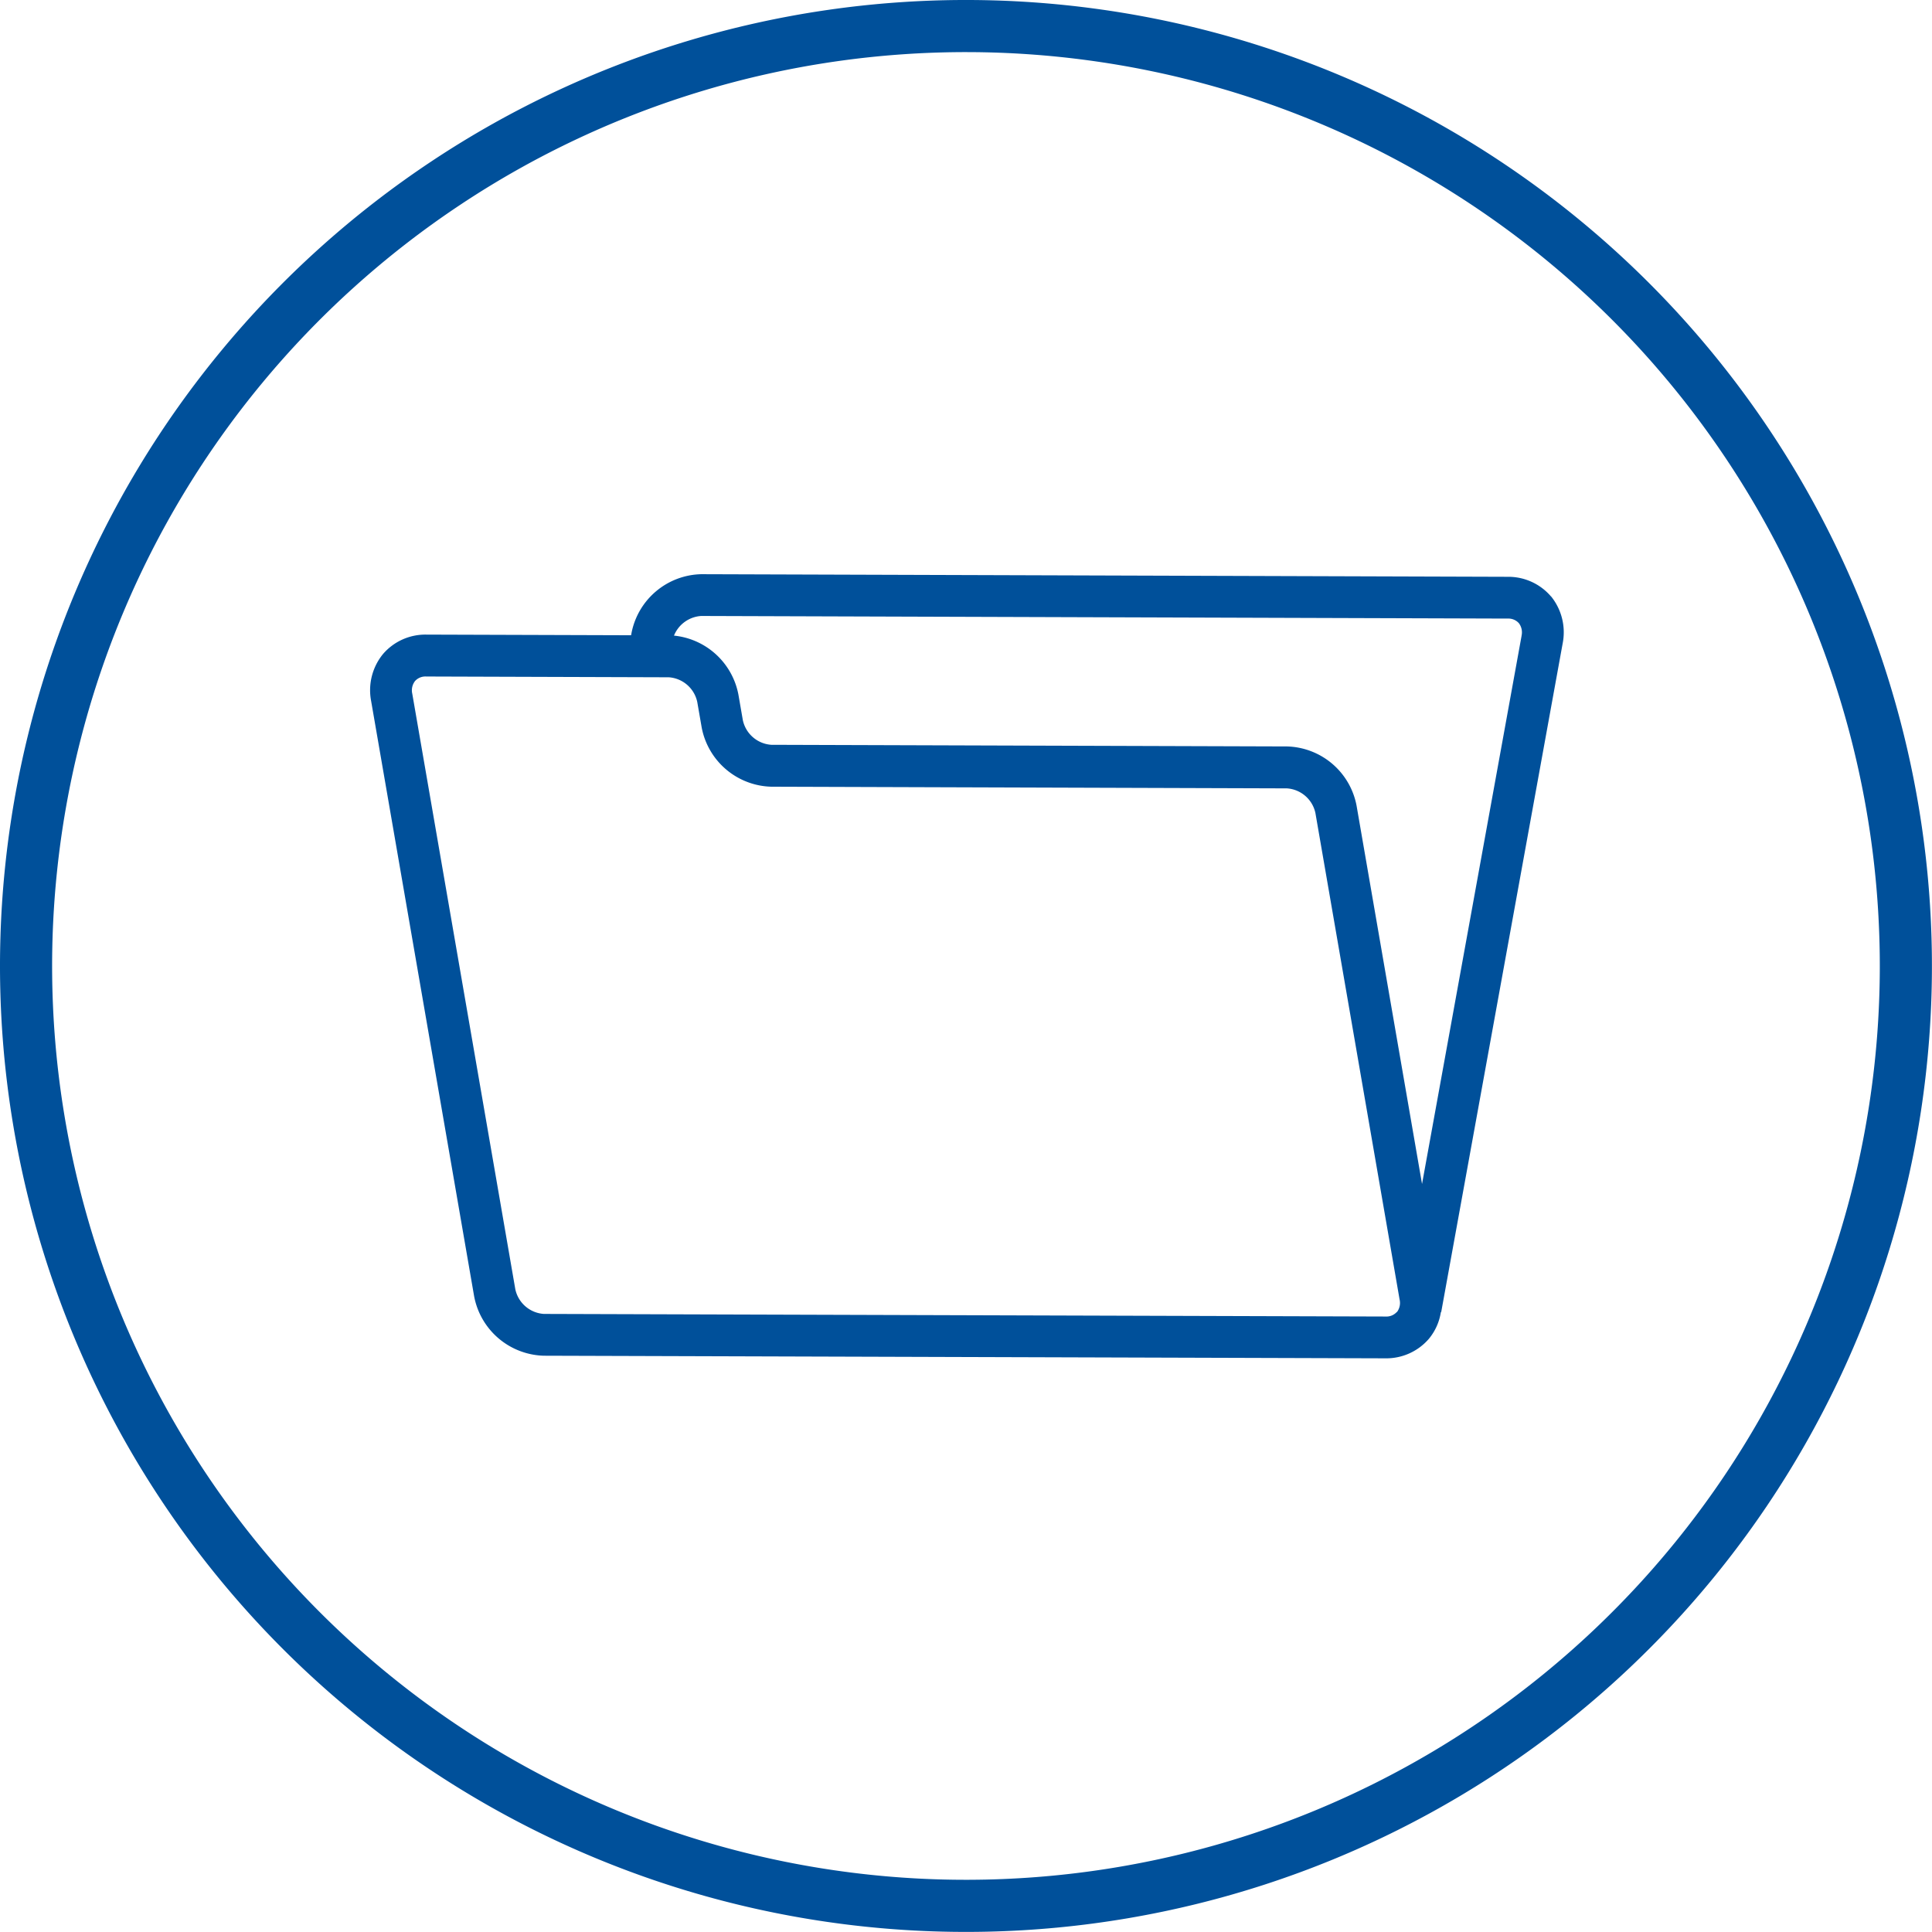 <svg xmlns="http://www.w3.org/2000/svg" width="74.141" height="74.141" viewBox="0 0 74.141 74.141"><g transform="translate(-2489.156 -5603)"><path d="M455.294,37.186A36.069,36.069,0,1,1,419.339,1a36.072,36.072,0,0,1,35.955,36.186" transform="translate(2107 5603)" fill="none" stroke="#00509a" stroke-linecap="round" stroke-linejoin="round" stroke-width="2"/><path d="M441.676,22.889a2.151,2.151,0,0,0-1.653-.754l-30.951-.1a2.792,2.792,0,0,0-2.681,2.253l-.017.09-7.859-.025a2.145,2.145,0,0,0-1.658.742,2.192,2.192,0,0,0-.46,1.8l3.955,22.855a2.8,2.8,0,0,0,2.668,2.276l32.306.1a2.155,2.155,0,0,0,1.659-.743,2.11,2.11,0,0,0,.465-1.033l.013,0,4.662-25.666a2.19,2.19,0,0,0-.449-1.8M435.76,50.346a.535.535,0,0,1-.428.176l-32.307-.1a1.2,1.2,0,0,1-1.093-.944l-3.955-22.857a.581.581,0,0,1,.105-.485.537.537,0,0,1,.428-.175l9.31.03a1.2,1.2,0,0,1,1.093.945l.17.979a2.794,2.794,0,0,0,2.668,2.275l19.79.064a1.2,1.2,0,0,1,1.094.944l3.23,18.667a.58.58,0,0,1-.1.485M440.547,24.4l-3.82,21.035-2.512-14.515a2.792,2.792,0,0,0-2.668-2.275l-19.791-.063a1.2,1.2,0,0,1-1.093-.944l-.17-.981a2.8,2.8,0,0,0-2.473-2.265,1.21,1.21,0,0,1,1.047-.754l30.951.1a.539.539,0,0,1,.427.179.584.584,0,0,1,.1.484" transform="translate(2107 5603)" fill="#00509a"/></g></svg>